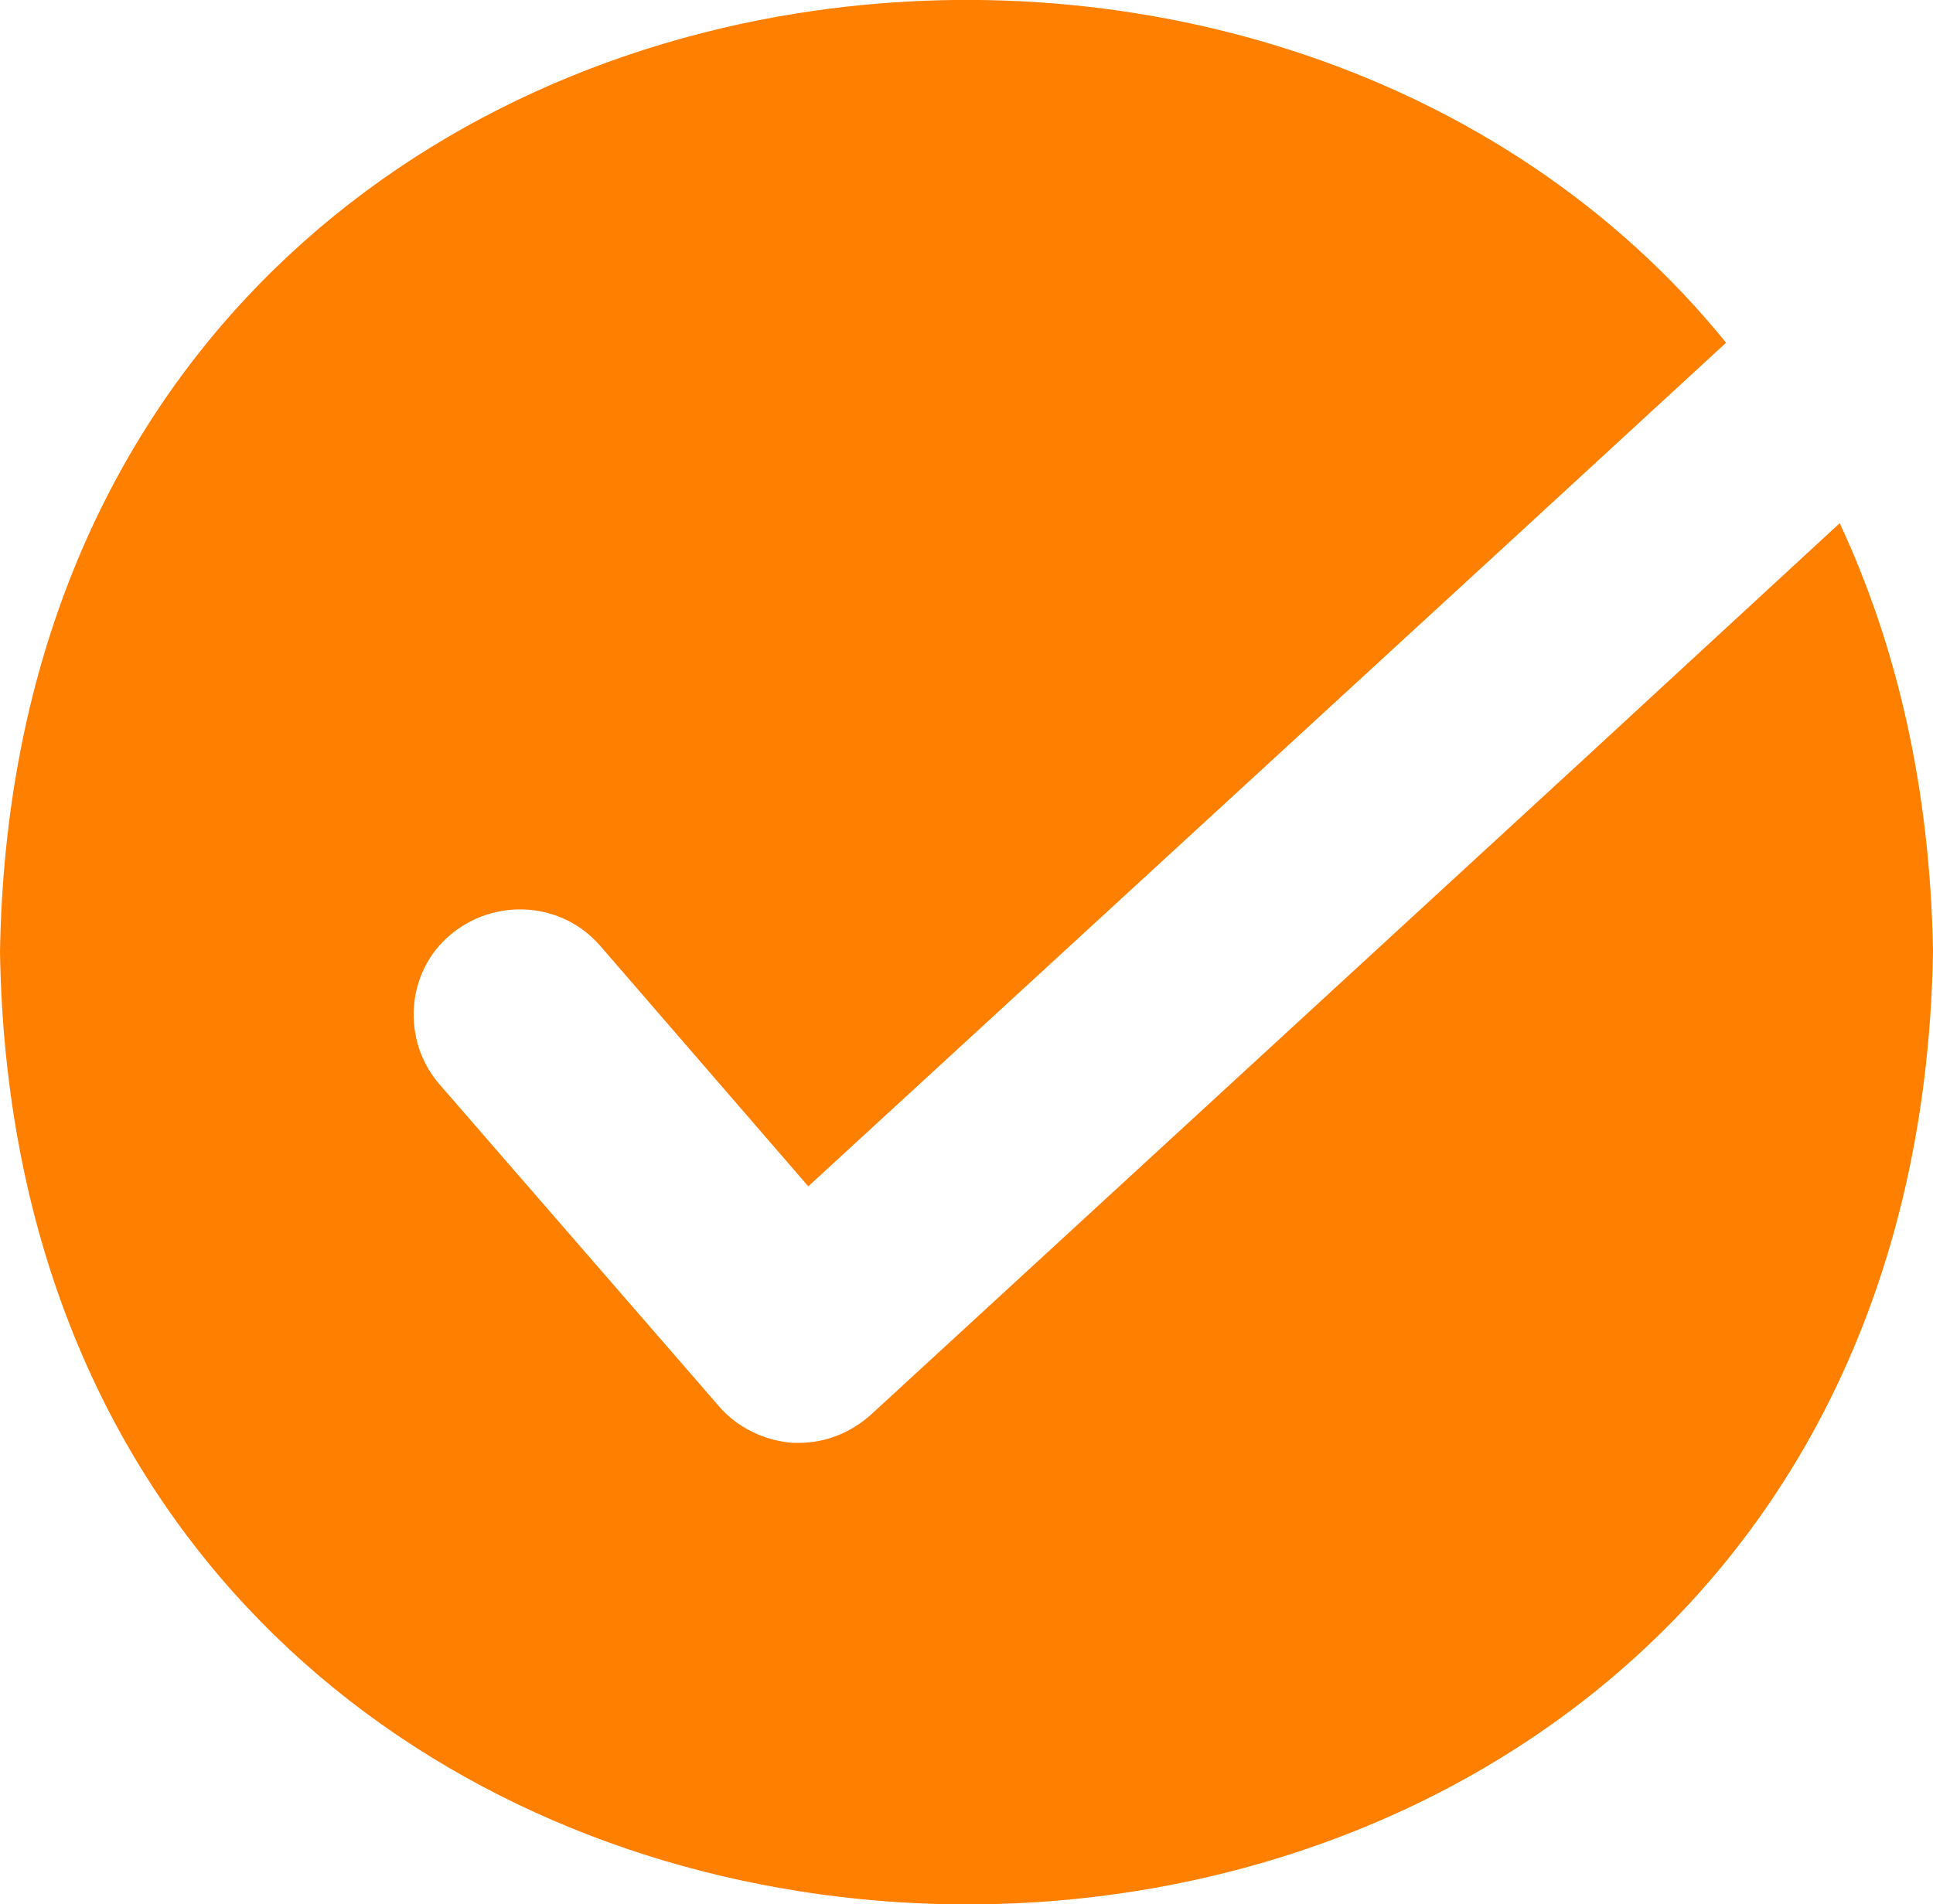 <svg xmlns="http://www.w3.org/2000/svg" id="Layer_2" data-name="Layer 2" viewBox="0 0 19.06 18.78"><defs><style>      .cls-1 {        fill: #ff7f00;        stroke-width: 0px;      }    </style></defs><g id="Capa_1" data-name="Capa 1"><path class="cls-1" d="m19.06,9.39c-.12,7-5.99,10.09-11.19,9.26C3.77,18,.09,14.91,0,9.39.09,3.87,3.77.78,7.87.13c3.34-.53,6.96.55,9.15,3.25l-2.13,1.96-6.92,6.36-2.05-2.37c-.38-.44-1.04-.48-1.48-.11s-.48,1.04-.11,1.47l2.76,3.18c.18.21.45.34.73.36.02,0,.04,0,.06,0,.26,0,.51-.1.71-.28l6.97-6.41,2.58-2.38c.56,1.2.89,2.6.92,4.21Z"></path></g></svg>